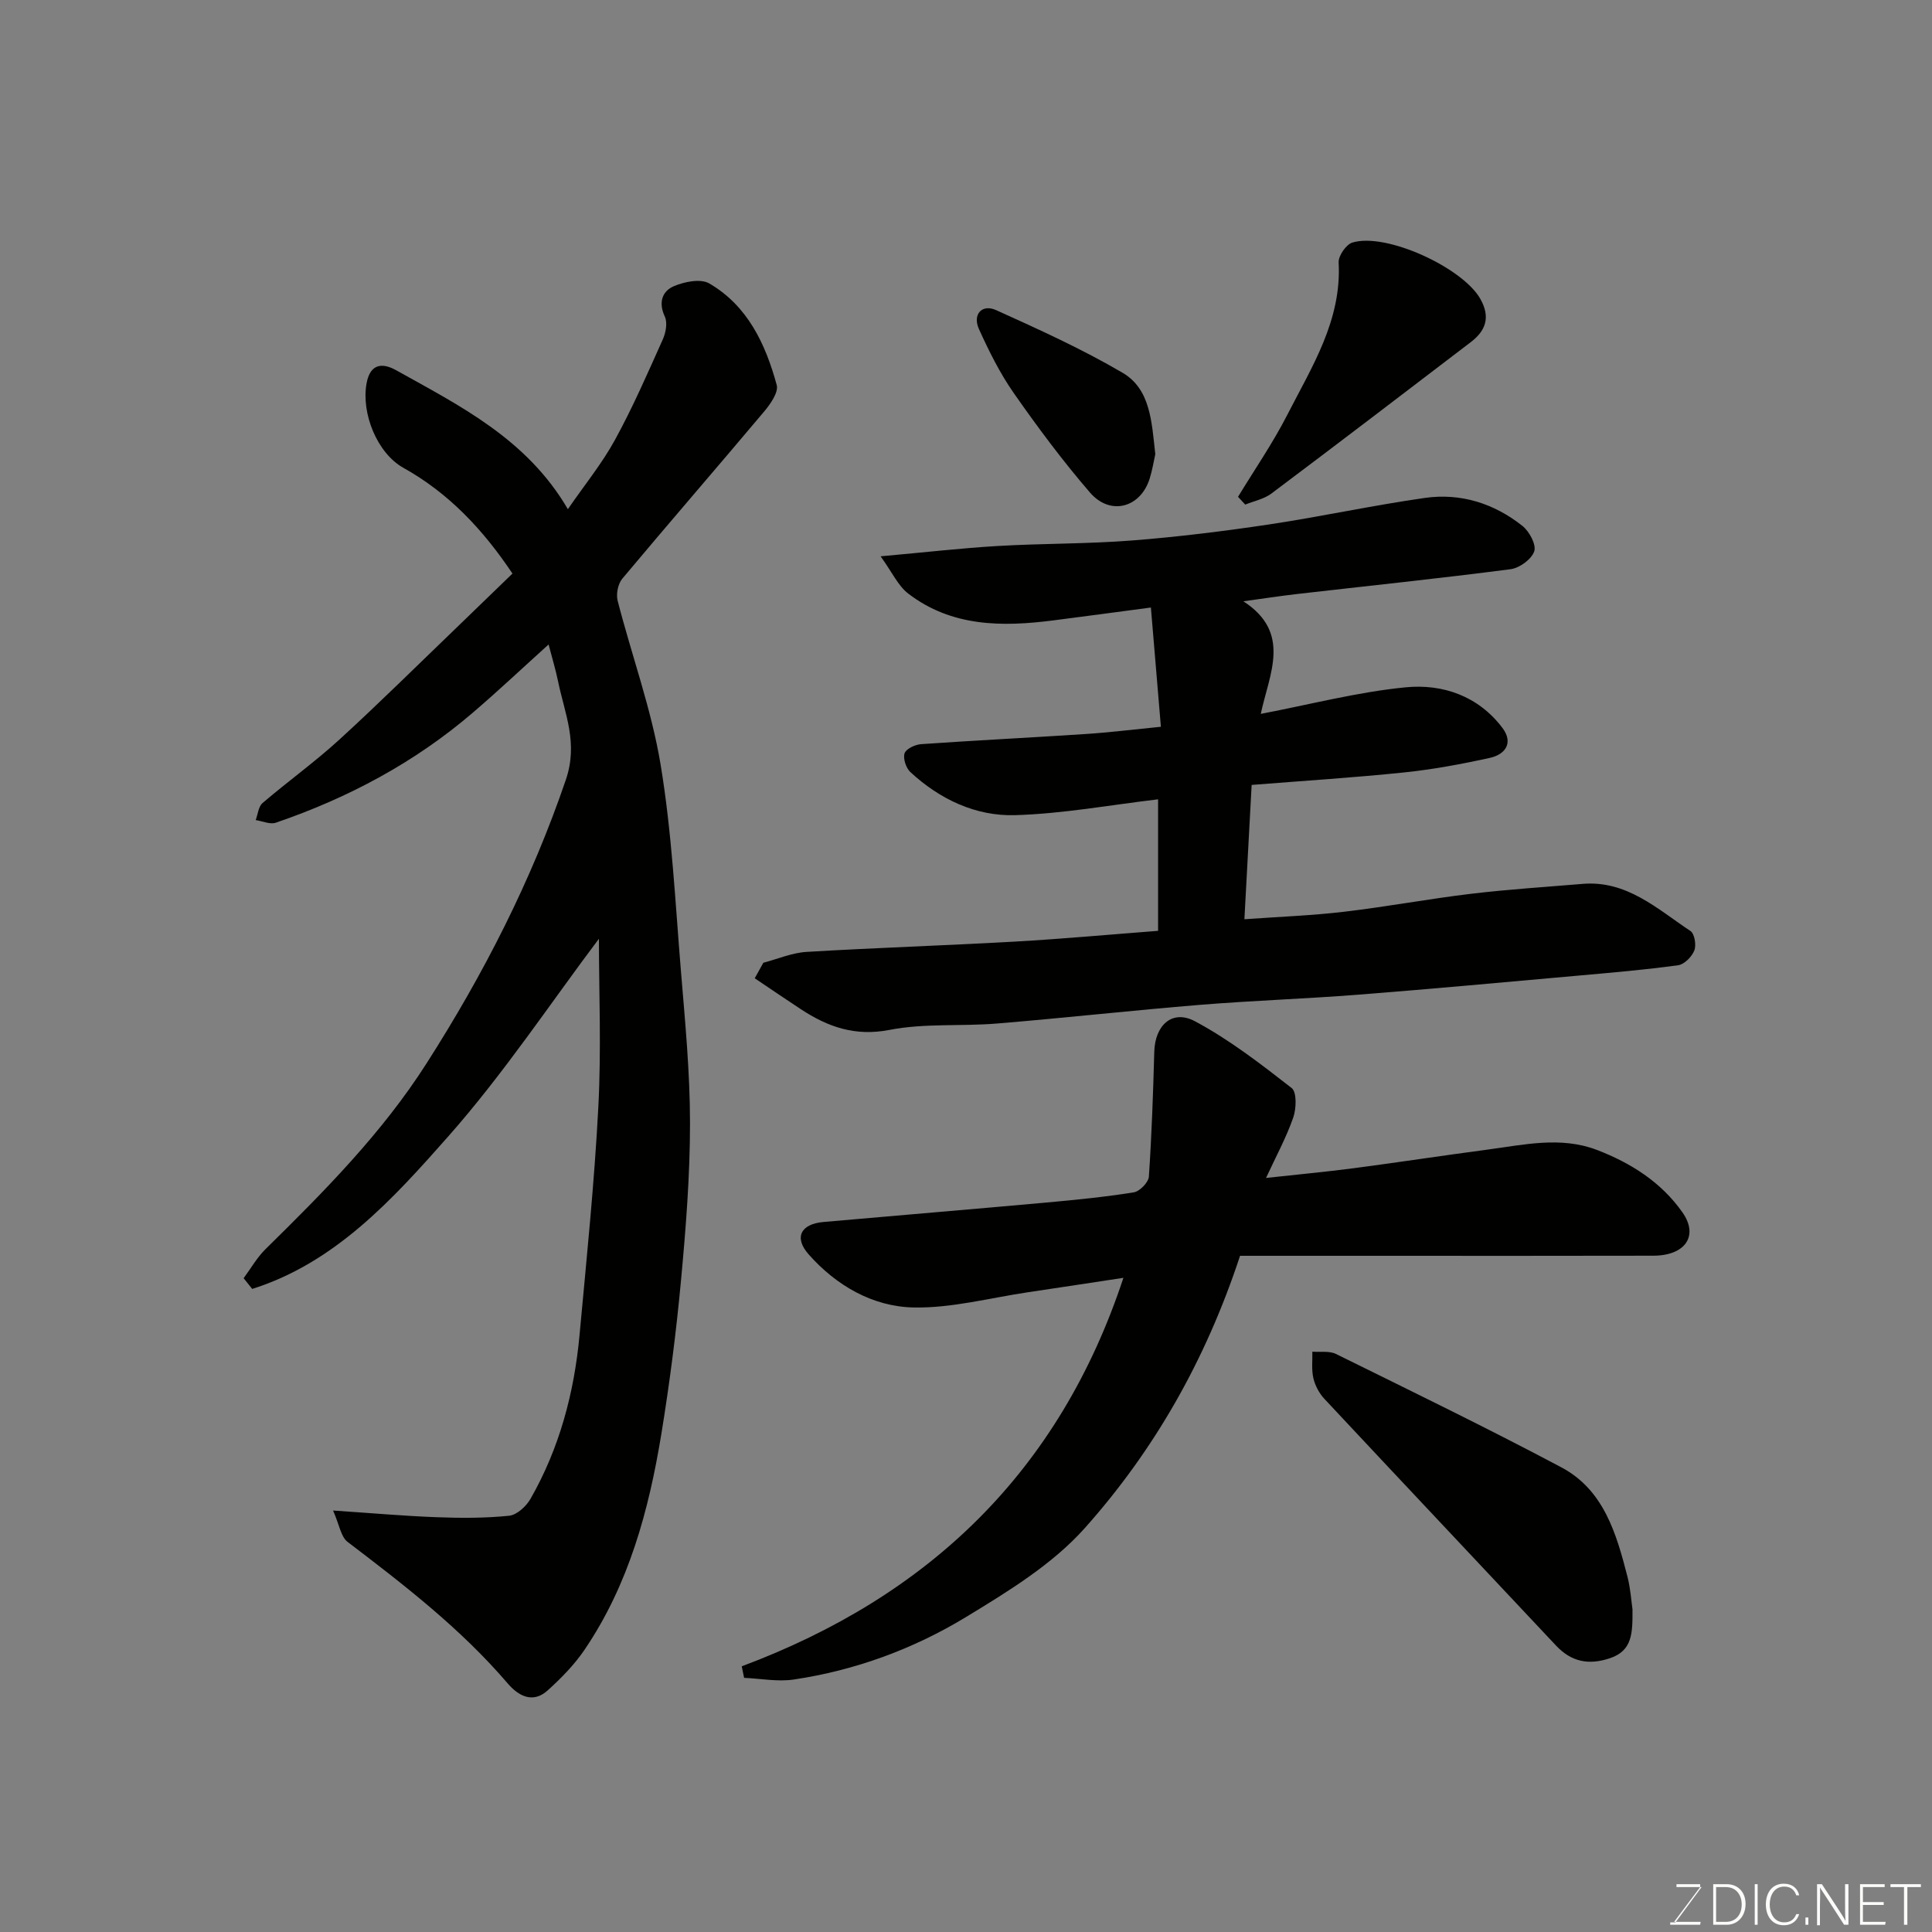 <svg enable-background="new 0 0 400 400" viewBox="0 0 400 400" xmlns="http://www.w3.org/2000/svg"><rect x="0" y="0" width="400" height="400" fill="#808080" stroke="none"/><path d="m50.44 264.64c1.5-2.03 2.77-4.29 4.55-6.04 12.14-11.93 24.11-24 33.33-38.45 11.81-18.48 21.71-37.82 28.83-58.7 2.6-7.62-.21-13.63-1.59-20.3-.52-2.54-1.28-5.02-1.98-7.72-5.21 4.7-10.35 9.55-15.71 14.14-12.04 10.32-25.81 17.64-40.76 22.76-1.19.41-2.77-.33-4.17-.54.45-1.2.56-2.8 1.42-3.53 5.23-4.48 10.85-8.51 15.93-13.16 8.45-7.73 16.58-15.8 24.84-23.74 3.6-3.46 7.18-6.95 10.97-10.61-6.11-9.13-13.2-16.66-22.58-21.89-5.47-3.05-8.75-11.33-7.63-17.47.82-4.52 3.7-4.09 6.12-2.74 13.28 7.41 27.09 14.25 35.56 28.77 3.47-5.04 7.08-9.46 9.77-14.38 3.68-6.72 6.75-13.78 9.89-20.78.62-1.39 1-3.45.42-4.7-1.37-2.92-.56-5.26 1.85-6.3 2.18-.94 5.55-1.62 7.34-.58 7.95 4.63 11.66 12.55 13.97 21.03.41 1.5-1.3 3.95-2.6 5.49-9.74 11.58-19.66 23.01-29.37 34.61-.9 1.08-1.32 3.2-.96 4.58 2.91 11.32 6.99 22.43 8.89 33.9 2.33 14.06 3.03 28.41 4.2 42.65.87 10.52 1.89 21.07 1.89 31.6 0 10.87-.86 21.76-1.87 32.6-.98 10.59-2.34 21.16-4.05 31.66-2.59 15.85-6.75 31.26-15.92 44.77-2.11 3.11-4.83 5.88-7.63 8.41-3.11 2.81-6.1 1.11-8.3-1.47-9.69-11.31-21.36-20.32-33.13-29.28-1.39-1.06-1.69-3.53-3-6.49 7.98.53 14.67 1.13 21.38 1.38 5.02.19 10.08.21 15.06-.3 1.61-.16 3.55-1.95 4.44-3.51 6-10.5 9.05-21.97 10.15-33.94 1.45-15.72 3.07-31.45 3.89-47.21.63-11.96.12-23.98.12-34.8-9.98 13.25-19.68 27.89-31.2 40.93-11.44 12.95-23.36 26.12-40.58 31.57-.61-.74-1.2-1.48-1.78-2.22z" fill="#010100"/><path d="m257.42 124.49c10.09 6.53 5.35 15.06 3.61 23.31 10.28-1.96 20.06-4.53 30-5.5 7.65-.75 15.03 1.79 20.02 8.39 2.34 3.1.63 5.51-2.59 6.22-5.88 1.3-11.84 2.4-17.82 3.02-10.31 1.07-20.66 1.72-31.5 2.58-.47 8.8-.96 17.79-1.5 27.81 7.39-.53 14.08-.77 20.7-1.56 8.76-1.03 17.45-2.66 26.21-3.71 7.67-.92 15.38-1.4 23.08-2.05 9.19-.78 15.51 5.21 22.37 9.76.84.56 1.23 2.91.79 4.02-.51 1.3-2.06 2.88-3.34 3.06-6.83.94-13.7 1.53-20.57 2.14-15.23 1.36-30.45 2.77-45.69 3.96-10.85.85-21.74 1.21-32.59 2.09-14.08 1.15-28.13 2.72-42.2 3.88-7.41.61-15.02-.09-22.24 1.32-7.16 1.39-12.78-.63-18.36-4.29-3.2-2.1-6.36-4.26-9.54-6.4.59-1.07 1.19-2.14 1.78-3.21 2.98-.78 5.93-2.07 8.95-2.25 14.35-.86 28.73-1.32 43.09-2.13 9.83-.56 19.64-1.46 29.69-2.23 0-9.14 0-18.08 0-27.23-9.9 1.17-19.73 2.99-29.61 3.28-8.16.24-15.59-3.29-21.68-8.92-.9-.84-1.55-2.81-1.2-3.88.31-.93 2.17-1.81 3.41-1.9 11.35-.79 22.72-1.35 34.08-2.1 4.9-.32 9.79-.93 15.58-1.5-.67-8.02-1.35-16.09-2.07-24.69-7.27.96-13.71 1.84-20.15 2.66-10.63 1.37-21.1 1.36-30.11-5.56-2.08-1.6-3.28-4.35-5.7-7.7 9.3-.84 16.77-1.7 24.27-2.14 9.25-.54 18.55-.42 27.78-1.14 9.47-.74 18.92-1.91 28.31-3.31 10.8-1.62 21.5-3.96 32.32-5.5 7.42-1.06 14.34 1.14 20.2 5.79 1.43 1.13 2.91 3.9 2.45 5.26-.56 1.65-3.05 3.47-4.91 3.71-14.79 1.92-29.62 3.46-44.43 5.16-3.43.4-6.83.93-10.89 1.48z" fill="#010100"/><path d="m153.57 344.99c38.73-14.48 65.77-40.32 79.02-80.43-6.75 1.02-13.2 2.02-19.65 2.97-7.92 1.17-15.87 3.32-23.76 3.17-8.5-.17-16.04-4.53-21.76-11-3.1-3.5-1.61-6.29 3.06-6.7 15.39-1.36 30.8-2.64 46.19-4.03 6.04-.55 12.09-1.15 18.07-2.11 1.23-.2 3.04-2.06 3.12-3.25.59-8.6.88-17.23 1.12-25.86.15-5.48 3.71-8.83 8.44-6.3 7.11 3.8 13.61 8.83 20 13.81 1.09.85.98 4.27.33 6.12-1.44 4.14-3.57 8.04-5.63 12.5 6.33-.7 12.24-1.24 18.12-2.01 9.24-1.21 18.45-2.63 27.69-3.85 7.53-1 15.17-2.79 22.61.03 7.05 2.68 13.42 6.71 17.8 12.97 3.41 4.87.55 8.94-6.02 8.96-19 .05-38 .02-57 .02-9.59 0-19.18 0-28.58 0-7.17 21.76-17.85 40.34-32.14 56.37-6.71 7.52-15.89 13.13-24.65 18.45-10.9 6.61-22.92 11.02-35.63 12.91-3.33.49-6.84-.2-10.26-.35-.16-.79-.32-1.59-.49-2.39z" fill="#010100"/><path d="m337.99 333.21c.02 4.88.02 8.54-4.68 10.11-4.4 1.47-7.98.76-11.17-2.64-15.96-17.02-31.99-33.99-47.92-51.04-1.08-1.15-1.93-2.74-2.29-4.26-.42-1.76-.18-3.68-.22-5.53 1.64.13 3.51-.2 4.88.47 15.61 7.7 31.28 15.31 46.66 23.47 8.82 4.68 11.42 13.77 13.71 22.69.64 2.53.8 5.17 1.03 6.73z" fill="#010100"/><path d="m256.32 102.86c3.43-5.64 7.2-11.11 10.2-16.97 5.08-9.94 11.28-19.56 10.63-31.54-.08-1.37 1.55-3.74 2.84-4.13 7-2.14 22.9 5.22 26.52 11.7 2.09 3.73 1.13 6.52-1.97 8.89-13.75 10.5-27.49 21-41.32 31.38-1.52 1.14-3.6 1.54-5.41 2.28-.5-.54-1-1.07-1.49-1.61z" fill="#010100"/><path d="m239.19 94.04c-.29 1.29-.59 3.22-1.17 5.07-1.9 6.02-8.14 7.73-12.34 2.88-5.65-6.54-10.84-13.53-15.8-20.62-2.86-4.1-5.13-8.67-7.2-13.24-1.37-3.02.61-5.25 3.56-3.92 8.87 4.01 17.79 8.05 26.16 12.96 5.79 3.39 6.04 10.1 6.79 16.87z" fill="#010100"/><g fill="#fbfcfa"><path d="m346.9 398 5.4-7.3h-5.2v-.6h4.9v.6l-5.4 7.2h5.5l-.1.6h-6.2v-.5z"/><path d="m354.7 390.1h2.8c2.3 0 3.9 1.6 3.9 4.1s-1.6 4.3-3.9 4.3h-2.8zm.6 7.8h2c2.2 0 3.3-1.6 3.3-3.6 0-1.8-1-3.6-3.3-3.6h-2z"/><path d="m363.9 390.1v8.4h-.6v-8.4z"/><path d="m372.5 396.3c-.4 1.3-1.4 2.3-3.2 2.3-2.4 0-3.7-1.9-3.7-4.3 0-2.3 1.2-4.3 3.7-4.3 1.8 0 2.9 1 3.2 2.4h-.6c-.4-1.1-1.1-1.8-2.5-1.8-2.1 0-3 1.9-3 3.7s.9 3.7 3 3.7c1.4 0 2.1-.7 2.5-1.7z"/><path d="m373.8 398.5v-1.5h.6v1.5z"/><path d="m376.2 398.5v-8.4h1c1.3 2 4.4 6.6 4.9 7.6-.1-1.2-.1-2.4-.1-3.8v-3.8h.7v8.4h-.9c-1.2-1.9-4.4-6.8-5-7.7.1 1.1 0 2.3 0 3.9v3.9h-.6z"/><path d="m390 394.4h-4.3v3.5h4.7l-.1.6h-5.2v-8.4h5.1v.6h-4.5v3.1h4.3z"/><path d="m394.2 390.7h-2.8v-.6h6.3v.6h-2.8v7.8h-.7z"/></g></svg>
